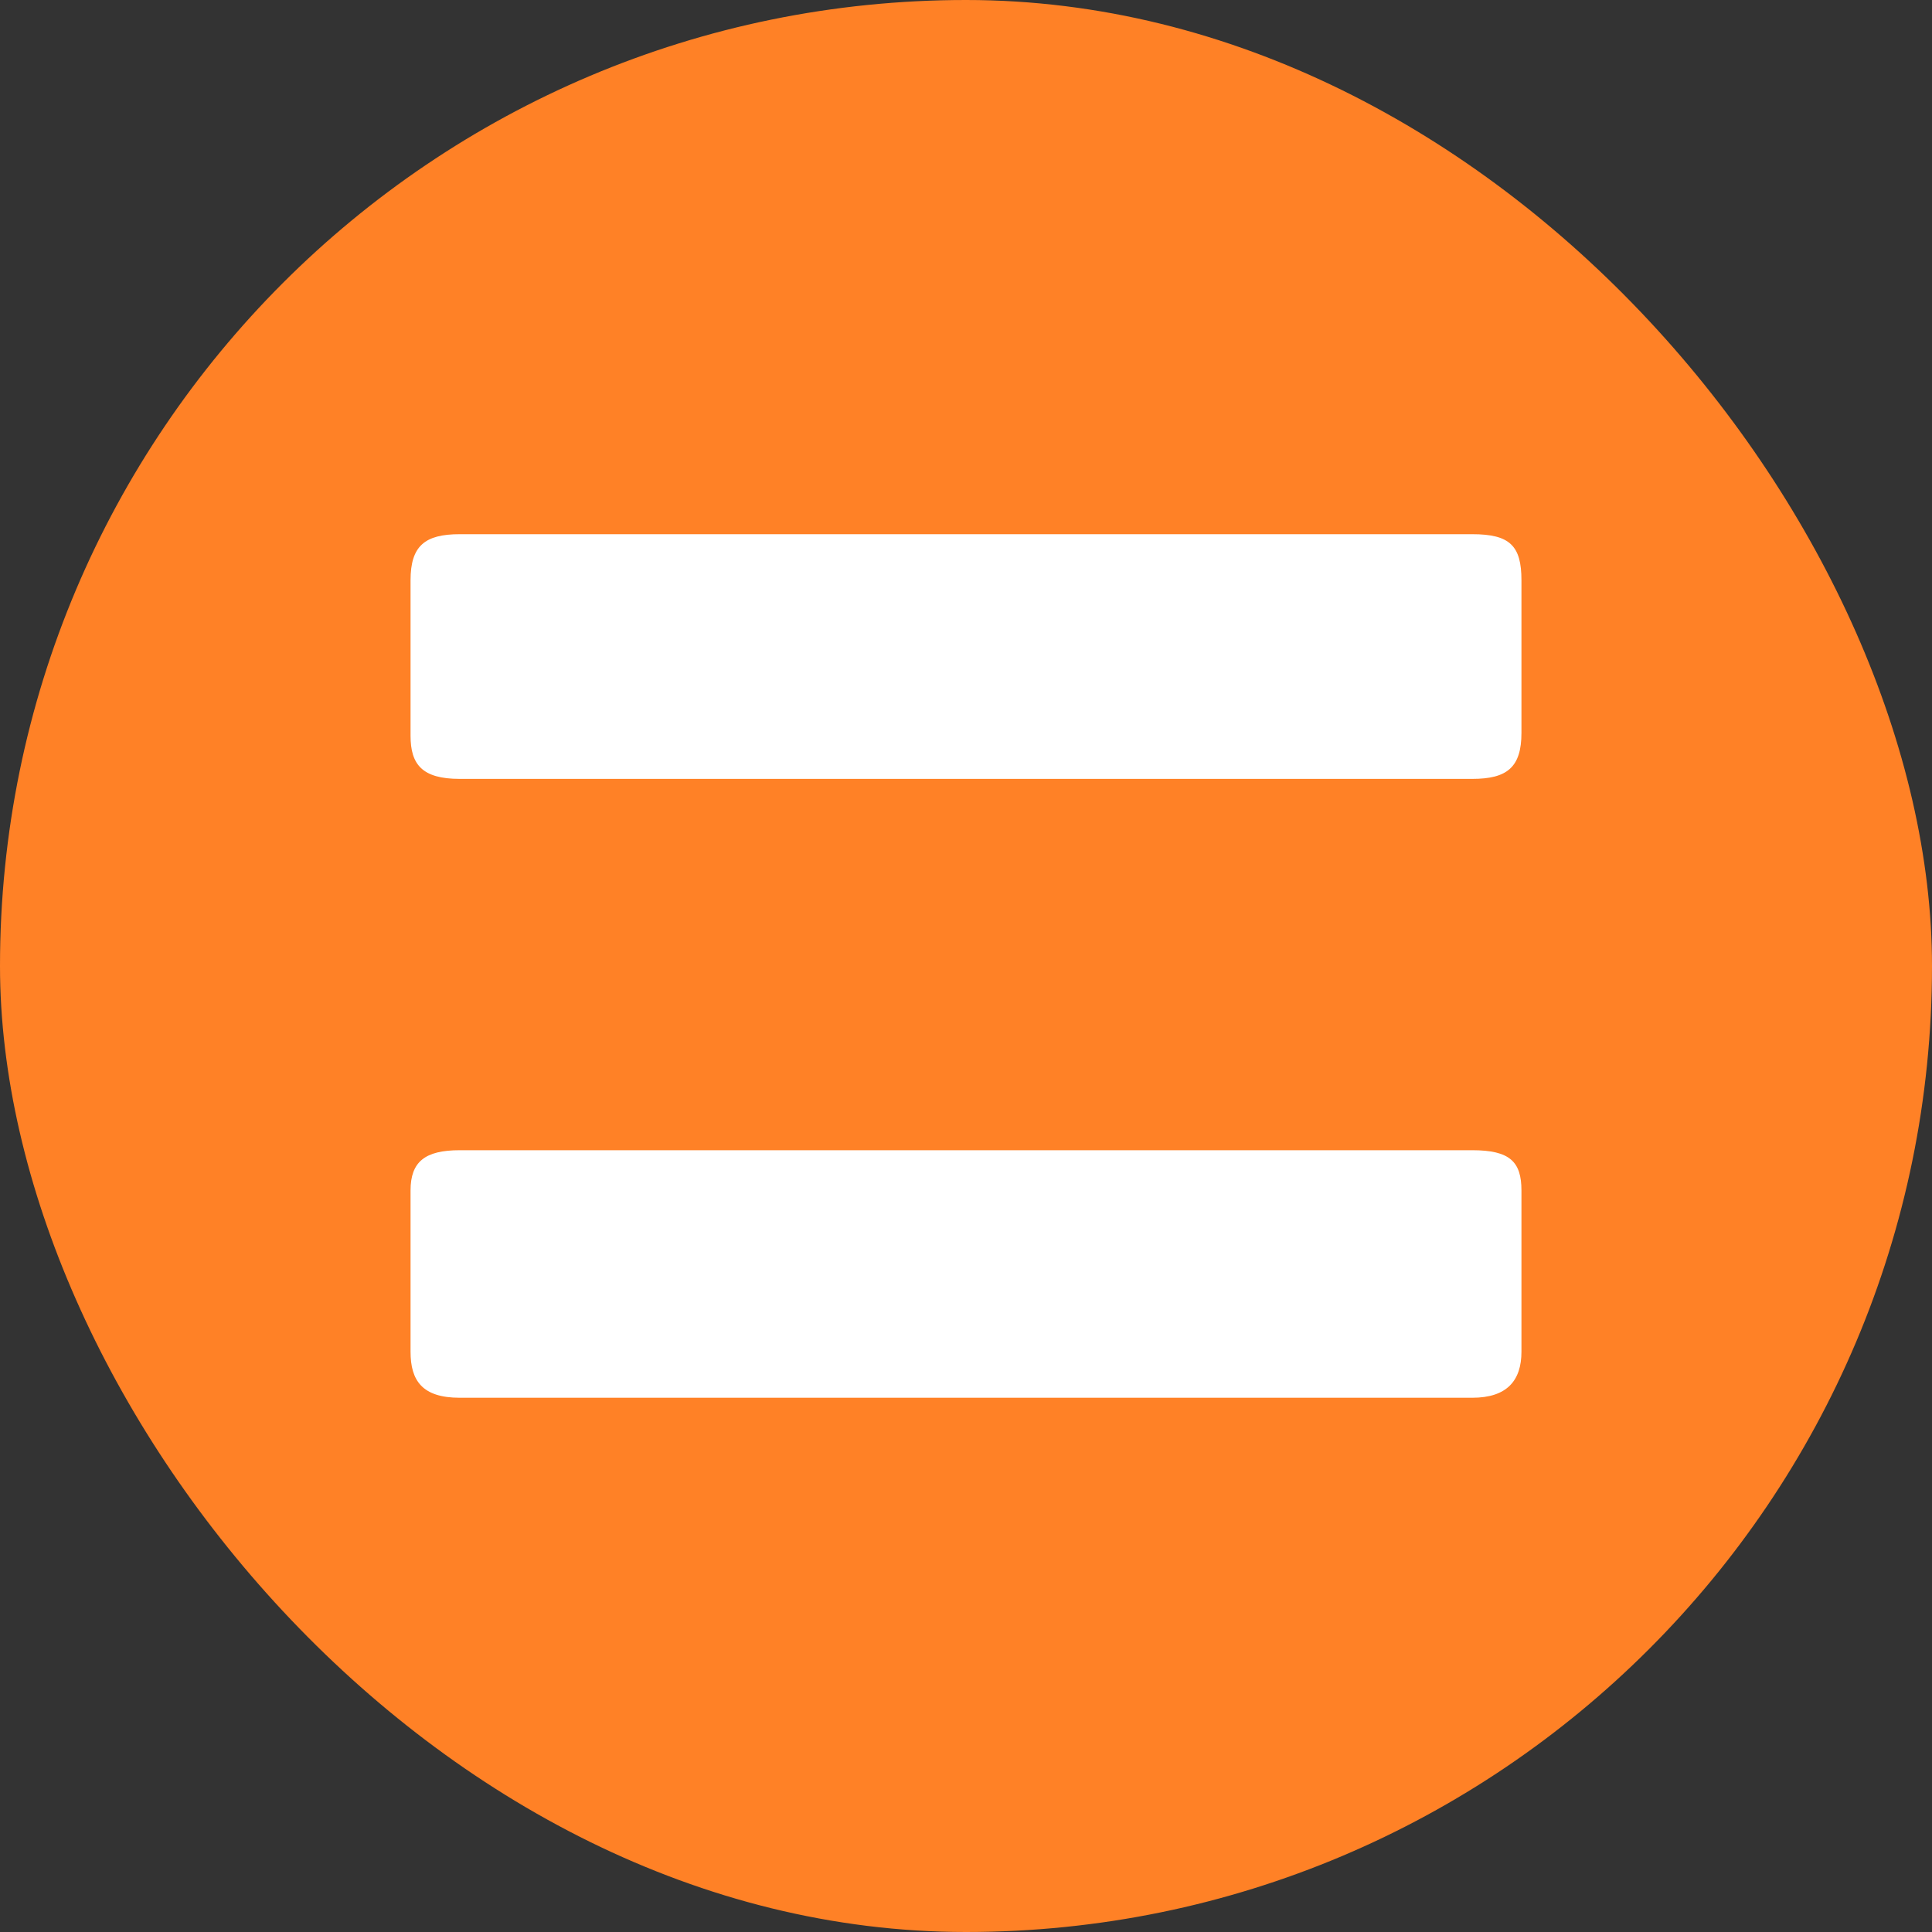 <svg width="40" height="40" viewBox="0 0 40 40" fill="none" xmlns="http://www.w3.org/2000/svg">
<rect x="0" y="0" width="40" height="40" fill="#333333" stroke="none"/>
<g clip-path="url(#clip0_115_8141)">
<rect width="40" height="40" rx="20" fill="#FF8126"/>
<path d="M8.5 12.014C8.5 11.299 8.799 11.06 9.518 11.06H30.482C31.26 11.06 31.5 11.299 31.5 12.014V15.173C31.5 15.888 31.201 16.126 30.482 16.126H9.518C8.74 16.126 8.5 15.828 8.5 15.232V12.014ZM8.5 24.648C8.5 24.052 8.799 23.814 9.518 23.814H30.482C31.26 23.814 31.5 24.052 31.5 24.648V27.986C31.5 28.582 31.201 28.939 30.482 28.939H9.518C8.74 28.939 8.5 28.582 8.5 27.986V24.648V24.648Z" fill="white"/>
</g>
<defs>
<clipPath id="clip0_115_8141">
<rect width="40" height="40" fill="white"/>
</clipPath>
</defs>
</svg>
